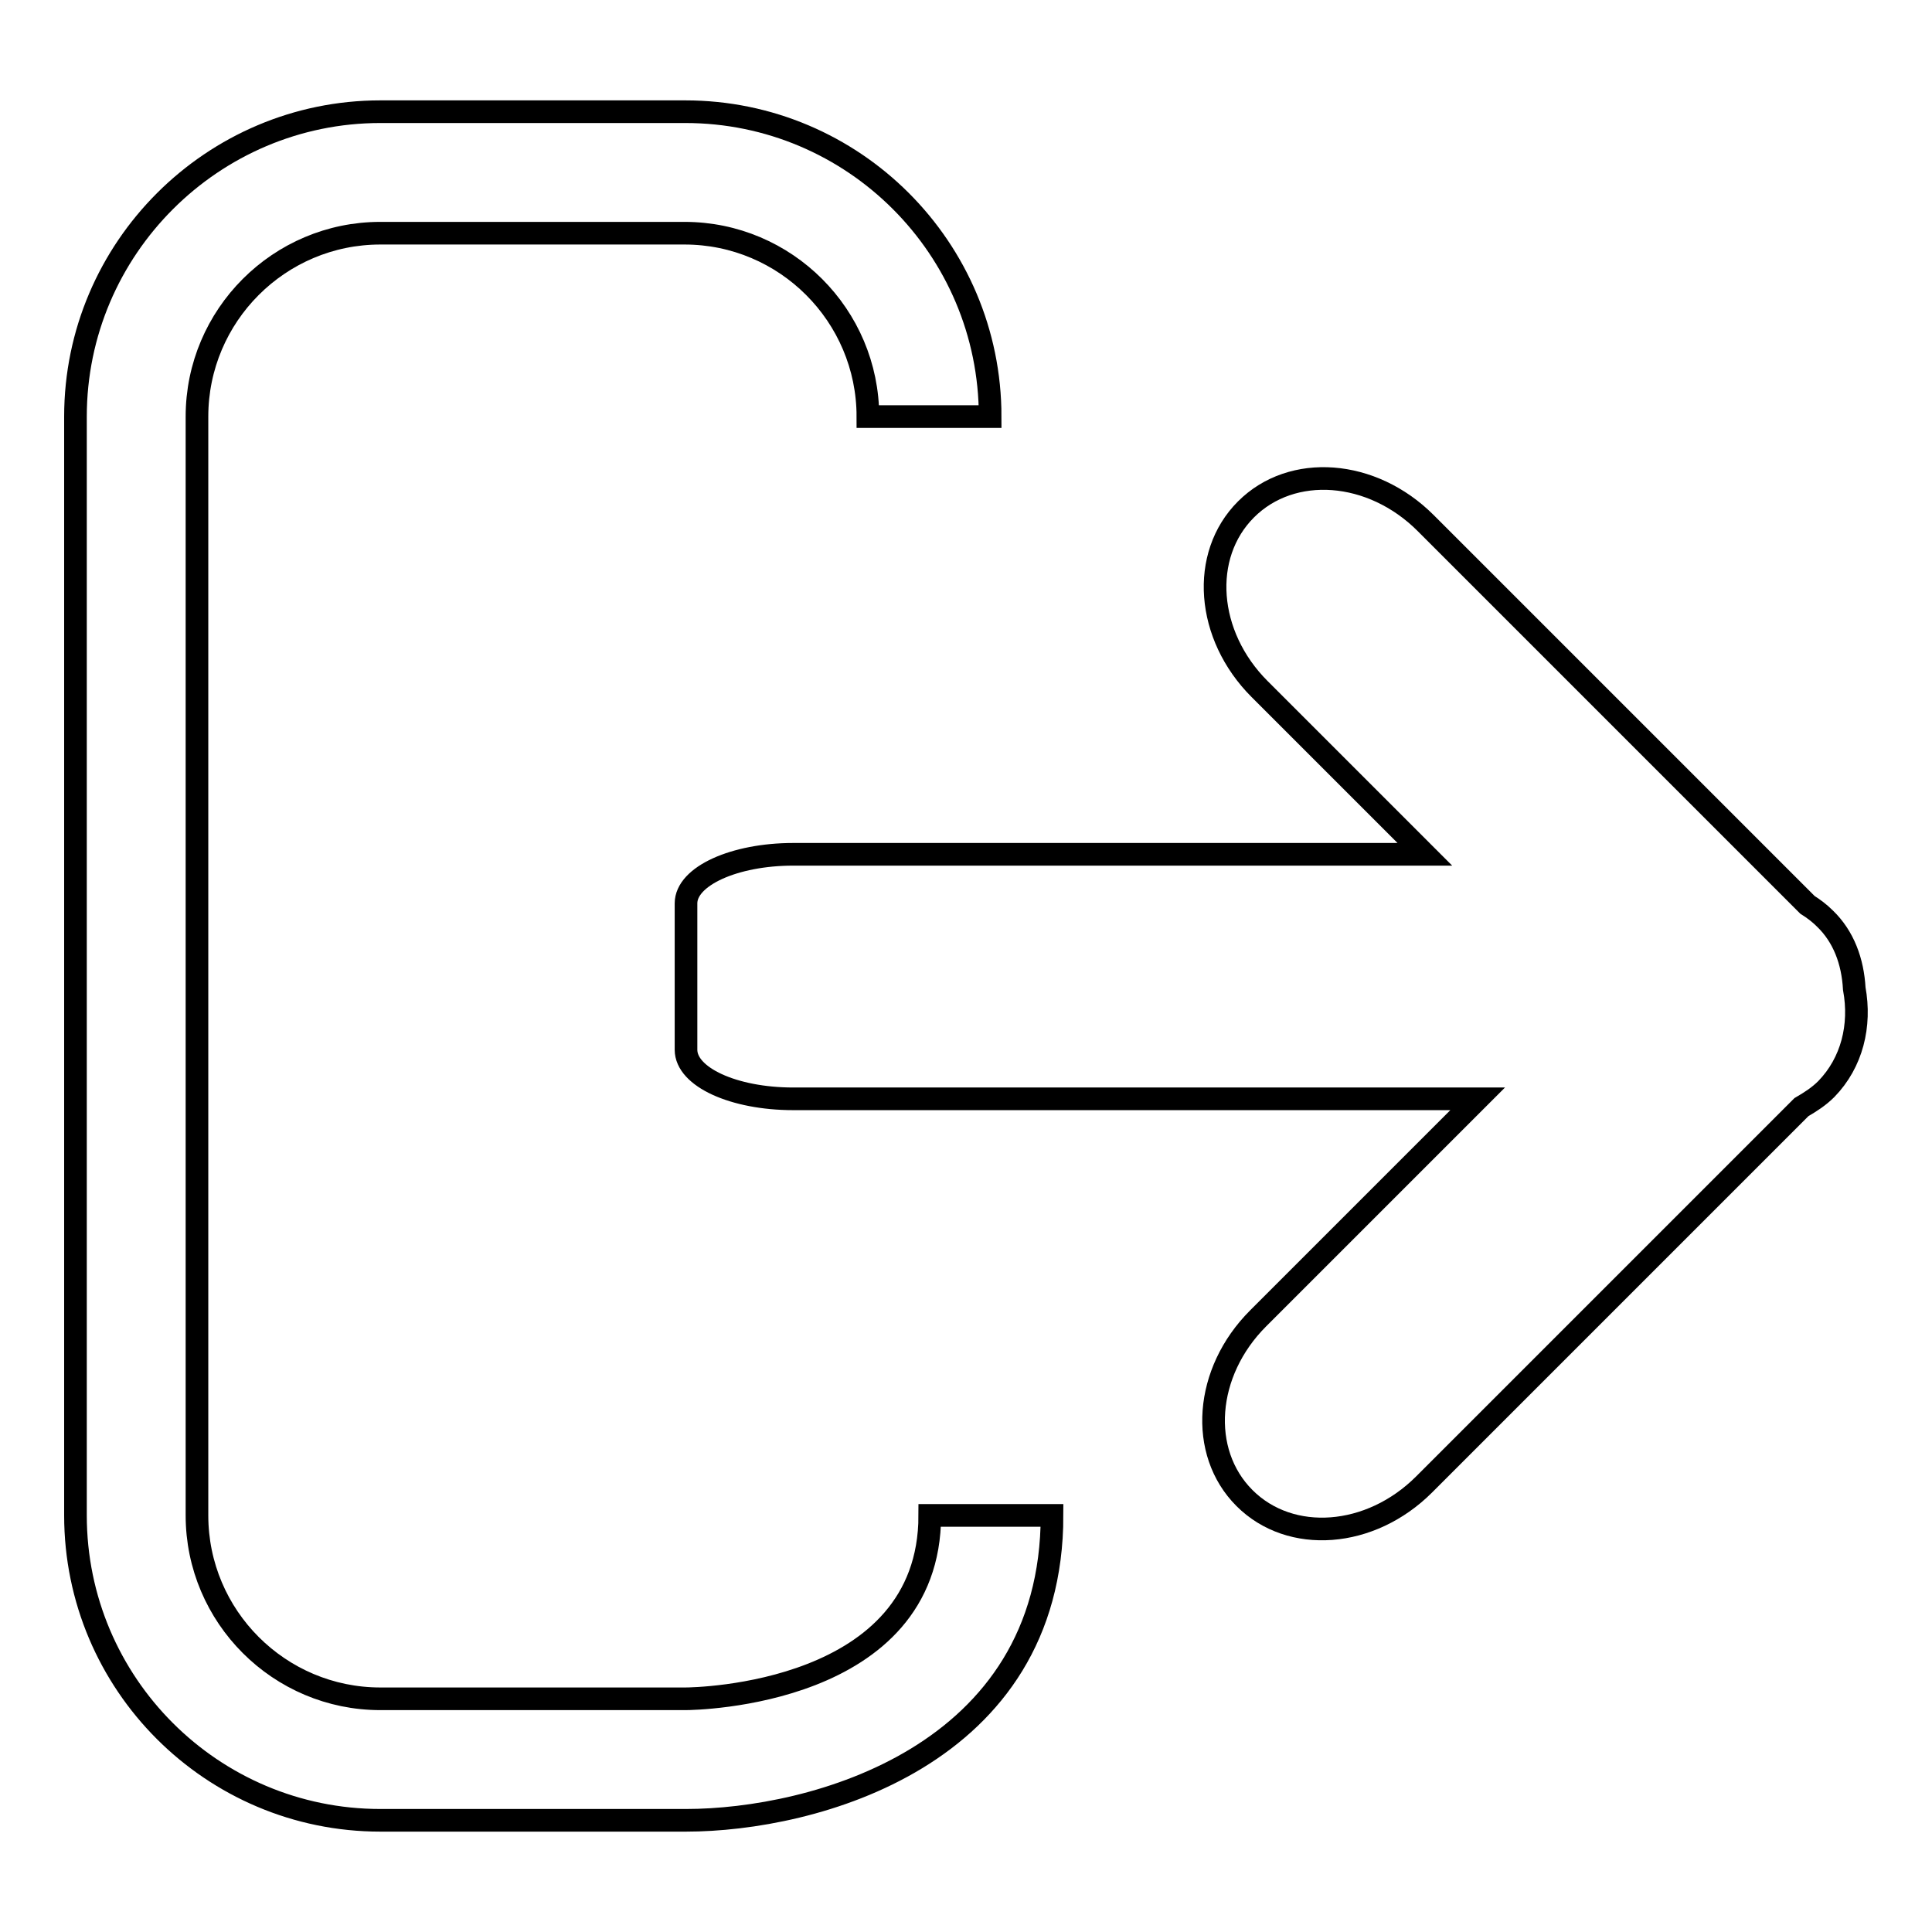 <?xml version="1.0" encoding="utf-8"?>
<!-- Svg Vector Icons : http://www.onlinewebfonts.com/icon -->
<!DOCTYPE svg PUBLIC "-//W3C//DTD SVG 1.1//EN" "http://www.w3.org/Graphics/SVG/1.1/DTD/svg11.dtd">
<svg version="1.1" xmlns="http://www.w3.org/2000/svg" xmlns:xlink="http://www.w3.org/1999/xlink" x="0px" y="0px" viewBox="0 0 256 256" enable-background="new 0 0 256 256" xml:space="preserve">
<g><g><path stroke-width="3" fill-opacity="0" stroke="#000000"  d="M245.7,131c0.9,4.9-0.3,9.8-3.7,13.3c-1,1-2.1,1.7-3.3,2.4l-50,50c-7.1,7.1-17.7,7.9-23.8,1.8c-6.1-6.1-5.3-16.7,1.8-23.8l29.1-29.1h-90.7c-7.9,0-14.2-2.9-14.2-6.5v-19.4c0-3.6,6.4-6.5,14.2-6.5h83.7l-21.9-21.9c-7.1-7.1-7.9-17.7-1.8-23.8c6.1-6.1,16.7-5.3,23.8,1.8l50.6,50.6c0.8,0.5,1.6,1.1,2.3,1.8C244.3,124.1,245.5,127.4,245.7,131z"/><path stroke-width="3" fill-opacity="0" stroke="#000000"  d="M123.2,200.8h16.2c0,32-31.7,40.4-48.5,40.4H50.4c-22.3,0-40.4-18.1-40.4-40.4V55.2c0-22.3,18.2-40.4,40.4-40.4h40.4c22.3,0,40.4,18.1,40.4,40.4h-16.2c0-13.4-10.9-24.3-24.3-24.3H50.4c-13.4,0-24.3,10.9-24.3,24.3v145.6c0,13.4,10.9,24.3,24.3,24.3h40.4C92.2,225.1,123.2,224.6,123.2,200.8z"/></g></g>
</svg>